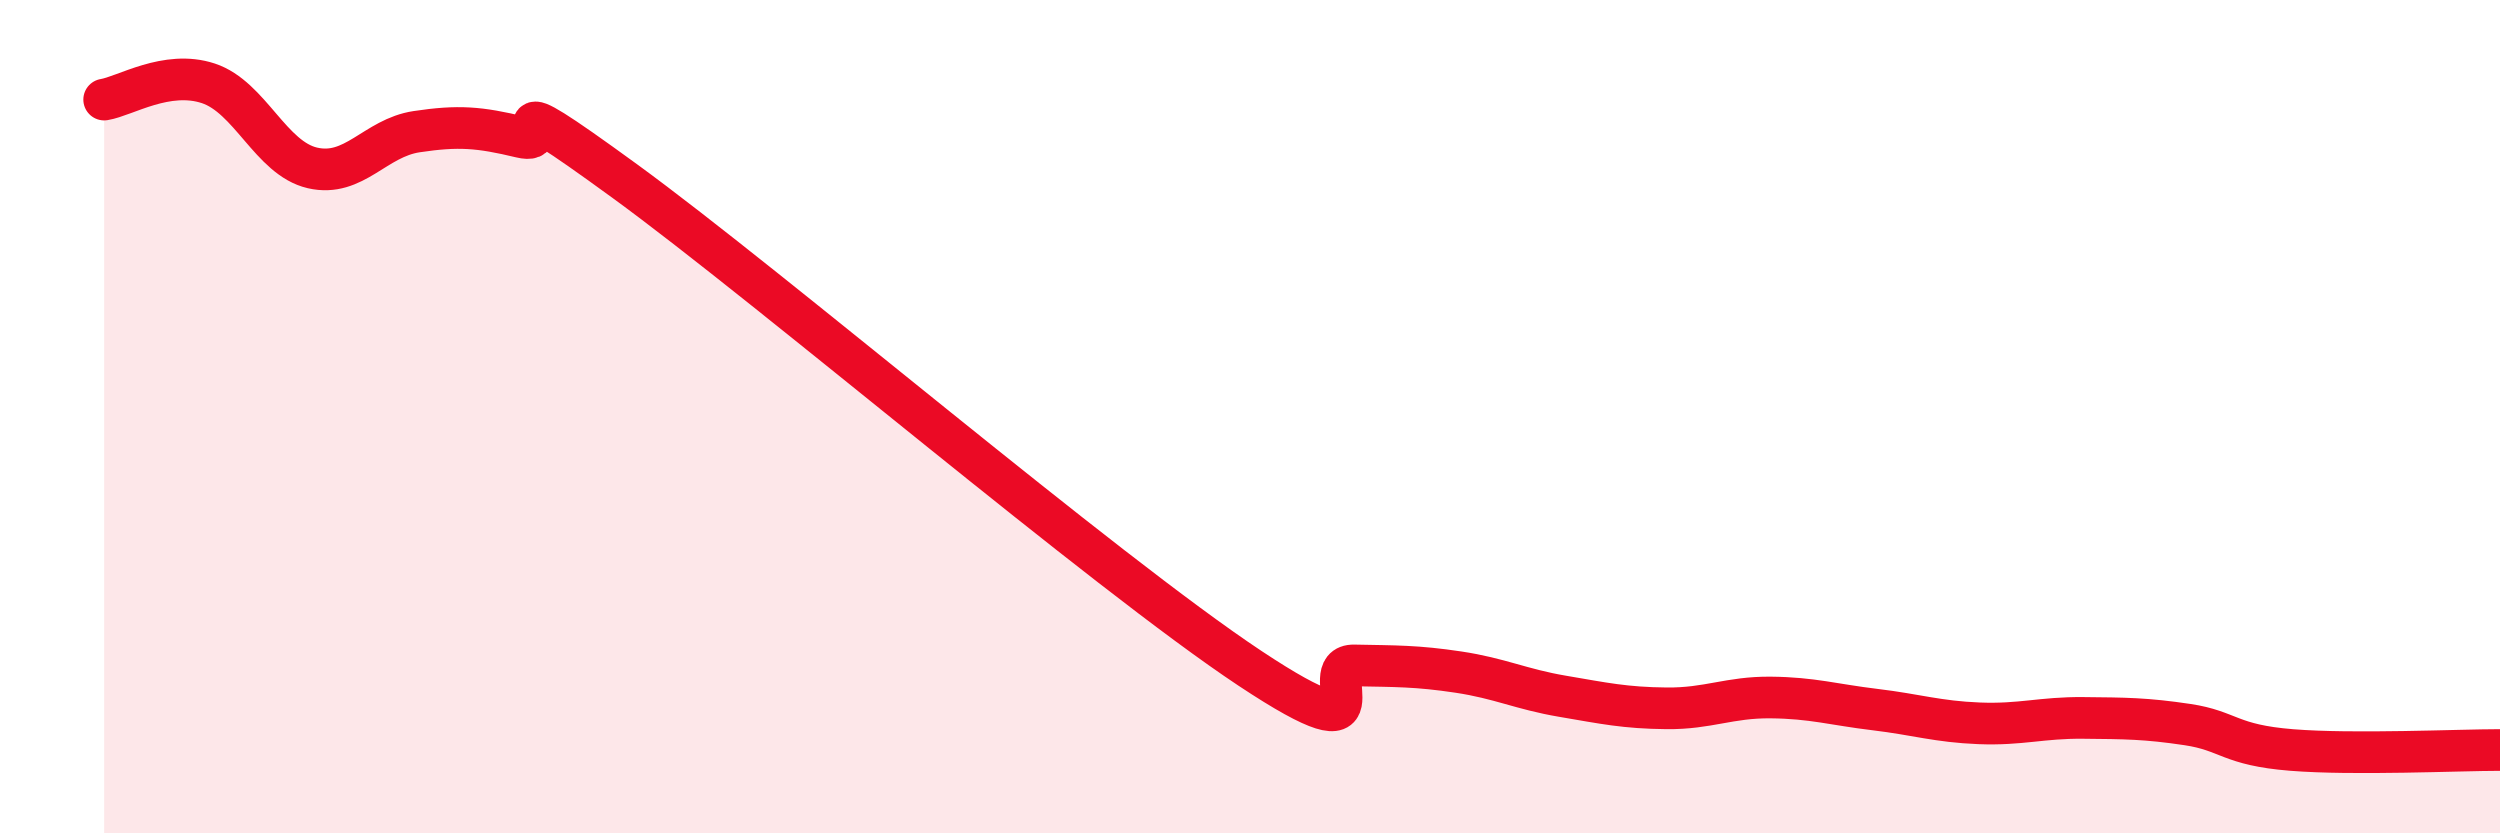 
    <svg width="60" height="20" viewBox="0 0 60 20" xmlns="http://www.w3.org/2000/svg">
      <path
        d="M 2.5,2.39 C 3,2.31 4,1.67 5,2 C 6,2.33 6.5,3.8 7.5,4.03 C 8.5,4.26 9,3.31 10,3.16 C 11,3.01 11.5,3.05 12.5,3.29 C 13.5,3.53 11.5,1.8 15,4.35 C 18.5,6.9 26.5,13.72 30,16.04 C 33.5,18.36 31.5,15.95 32.5,15.97 C 33.5,15.99 34,15.98 35,16.13 C 36,16.28 36.5,16.54 37.5,16.71 C 38.5,16.88 39,16.99 40,17 C 41,17.01 41.5,16.73 42.5,16.74 C 43.5,16.75 44,16.91 45,17.03 C 46,17.15 46.5,17.32 47.5,17.36 C 48.5,17.4 49,17.22 50,17.23 C 51,17.24 51.5,17.24 52.5,17.39 C 53.5,17.54 53.5,17.88 55,18 C 56.5,18.12 59,18 60,18L60 20L2.5 20Z"
        fill="#EB0A25"
        opacity="0.1"
        stroke-linecap="round"
        stroke-linejoin="round"
      />
      <path
        d="M 2.5,2.39 C 3,2.31 4,1.67 5,2 C 6,2.33 6.5,3.8 7.5,4.03 C 8.5,4.26 9,3.31 10,3.16 C 11,3.01 11.5,3.05 12.5,3.29 C 13.5,3.53 11.5,1.8 15,4.35 C 18.5,6.9 26.5,13.72 30,16.04 C 33.5,18.36 31.5,15.95 32.5,15.97 C 33.5,15.99 34,15.98 35,16.13 C 36,16.28 36.5,16.54 37.5,16.71 C 38.5,16.88 39,16.99 40,17 C 41,17.01 41.5,16.73 42.5,16.74 C 43.5,16.75 44,16.91 45,17.03 C 46,17.15 46.5,17.32 47.5,17.36 C 48.5,17.4 49,17.22 50,17.23 C 51,17.24 51.5,17.24 52.5,17.39 C 53.5,17.54 53.5,17.88 55,18 C 56.5,18.12 59,18 60,18"
        stroke="#EB0A25"
        stroke-width="1"
        fill="none"
        stroke-linecap="round"
        stroke-linejoin="round"
      />
    </svg>
  